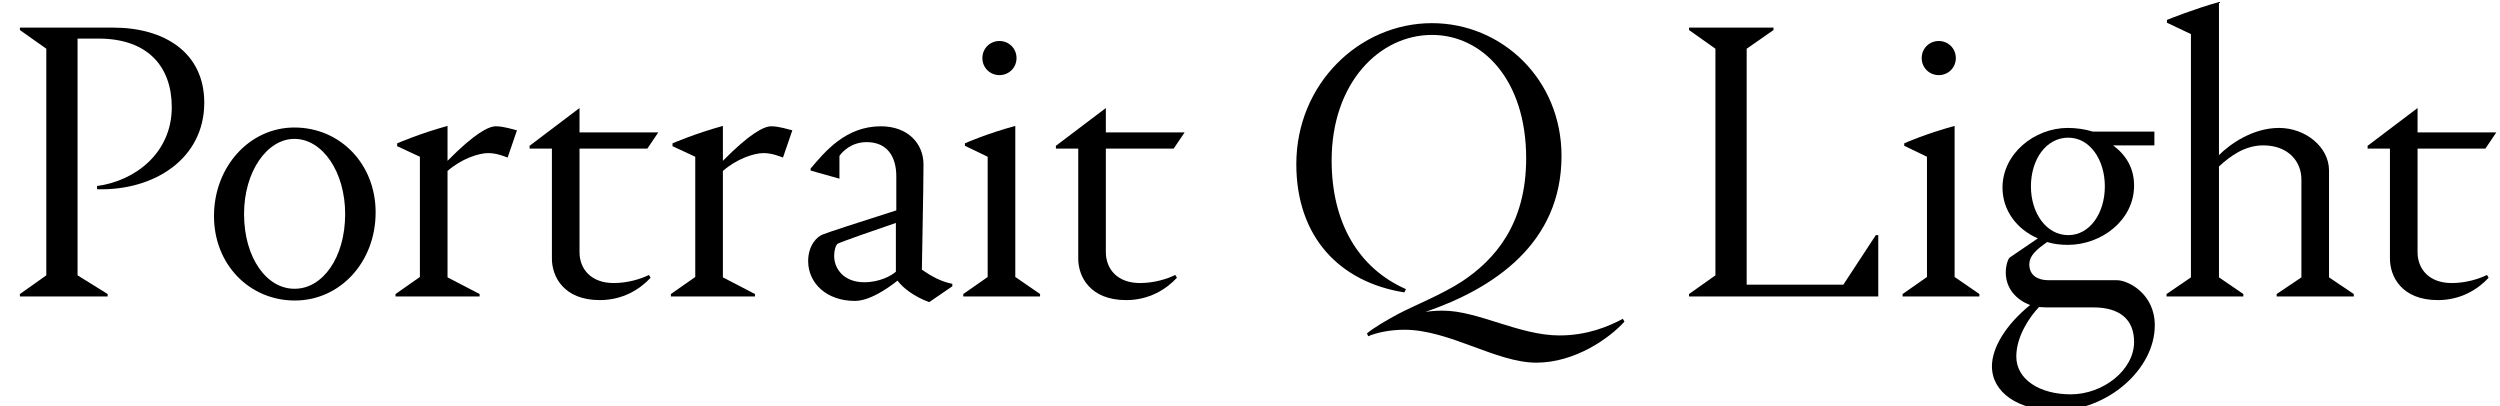 <?xml version="1.0" encoding="UTF-8"?>
<svg xmlns="http://www.w3.org/2000/svg" xmlns:xlink="http://www.w3.org/1999/xlink" width="1575.922pt" height="256pt" viewBox="0 0 1575.922 256" version="1.1">
<defs>
<g>
<symbol overflow="visible" id="glyph0-0">
<path style="stroke:none;" d=""/>
</symbol>
<symbol overflow="visible" id="glyph0-1">
<path style="stroke:none;" d="M 128.766 -122.109 C 128.766 -154.109 103.172 -169.469 71.422 -169.469 L 12.547 -169.469 L 12.547 -167.938 L 29.188 -156.156 L 29.188 -13.312 L 12.547 -1.531 L 12.547 0 L 67.844 0 L 67.844 -1.531 L 48.891 -13.312 L 48.891 -162.562 L 61.953 -162.562 C 93.703 -162.562 108.281 -144.391 108.281 -119.297 C 108.281 -90.109 84.734 -72.703 61.188 -69.625 L 61.188 -67.578 C 97.531 -66.562 128.766 -87.047 128.766 -122.109 Z M 128.766 -122.109 "/>
</symbol>
<symbol overflow="visible" id="glyph0-2">
<path style="stroke:none;" d="M 6.906 -50.688 C 6.906 -19.969 29.438 2.562 57.859 2.562 C 86.531 2.562 108.797 -21.766 108.797 -52.984 C 108.797 -83.719 86.266 -106.5 57.594 -106.5 C 29.188 -106.5 6.906 -81.656 6.906 -50.688 Z M 25.859 -51.969 C 25.859 -78.844 40.453 -99.328 57.594 -99.328 C 75.266 -99.328 89.594 -78.594 89.594 -51.969 C 89.594 -24.312 75.266 -4.859 57.859 -4.859 C 40.188 -4.609 25.859 -24.312 25.859 -51.969 Z M 25.859 -51.969 "/>
</symbol>
<symbol overflow="visible" id="glyph0-3">
<path style="stroke:none;" d="M 58.625 -1.531 L 38.406 -12.031 L 38.406 -79.109 C 47.109 -86.781 58.109 -90.375 64 -90.375 C 69.375 -90.375 74.234 -88.312 76.281 -87.547 L 82.172 -104.703 C 79.875 -105.219 73.984 -107.266 68.859 -107.266 C 64.25 -107.266 55.297 -102.656 38.406 -85.5 L 38.406 -107.516 C 20.984 -102.656 8.453 -97.281 6.656 -96.516 L 6.656 -94.719 L 20.984 -88.062 L 20.984 -12.281 L 5.625 -1.531 L 5.625 0 L 58.625 0 Z M 58.625 -1.531 "/>
</symbol>
<symbol overflow="visible" id="glyph0-4">
<path style="stroke:none;" d="M 48.641 2.297 C 63.234 2.297 73.984 -4.609 80.641 -11.781 L 79.609 -13.562 C 74.5 -11.016 66.297 -8.453 57.344 -8.453 C 43.016 -8.453 35.844 -17.406 35.844 -27.906 L 35.844 -93.188 L 78.594 -93.188 L 85.5 -103.422 L 35.844 -103.422 L 35.844 -118.781 L 4.359 -94.969 L 4.359 -93.188 L 18.438 -93.188 L 18.438 -23.812 C 18.438 -12.547 25.859 2.297 48.641 2.297 Z M 48.641 2.297 "/>
</symbol>
<symbol overflow="visible" id="glyph0-5">
<path style="stroke:none;" d="M 85.25 3.578 L 99.844 -6.406 L 99.844 -7.938 C 92.422 -9.469 86.531 -12.797 80.641 -16.891 C 80.641 -23.812 81.656 -66.562 81.656 -83.203 C 81.656 -96.516 71.688 -107.266 54.781 -107.266 C 32.516 -107.266 19.453 -91.141 10.5 -80.641 L 10.5 -79.359 L 28.672 -74.234 L 28.672 -88.578 C 30.203 -90.875 35.844 -97.281 45.828 -97.281 C 58.875 -97.281 64.516 -88.062 64.516 -75.781 L 64.516 -54.266 C 40.453 -46.594 20.734 -40.188 18.438 -39.172 C 14.594 -37.891 8.953 -32.25 8.953 -22.266 C 8.953 -8.453 20.484 2.812 38.406 2.812 C 47.609 2.812 58.875 -4.859 65.281 -9.984 C 68.609 -5.375 76.031 0.25 85.25 3.578 Z M 44.281 -8.953 C 31.75 -8.953 25.344 -17.156 25.344 -25.594 C 25.344 -29.188 26.375 -32.516 27.641 -33.281 C 29.438 -34.297 53.5 -42.75 64.25 -46.344 L 64.25 -15.609 C 61.438 -13.062 54.016 -8.953 44.281 -8.953 Z M 44.281 -8.953 "/>
</symbol>
<symbol overflow="visible" id="glyph0-6">
<path style="stroke:none;" d="M 28.422 -161.031 C 22.531 -161.031 17.656 -156.422 17.656 -150.266 C 17.656 -144.125 22.531 -139.516 28.422 -139.516 C 34.297 -139.516 39.172 -144.125 39.172 -150.266 C 39.172 -156.422 34.297 -161.031 28.422 -161.031 Z M 54.016 0 L 54.016 -1.531 L 38.406 -12.281 L 38.406 -107.516 C 20.734 -102.656 8.188 -97.281 6.656 -96.516 L 6.656 -94.969 L 20.984 -88.062 L 20.984 -12.281 L 5.625 -1.531 L 5.625 0 Z M 54.016 0 "/>
</symbol>
<symbol overflow="visible" id="glyph0-7">
<path style="stroke:none;" d=""/>
</symbol>
<symbol overflow="visible" id="glyph0-8">
<path style="stroke:none;" d="M 162.562 41.734 C 187.141 41.734 208.891 26.109 218.109 15.875 L 217.094 14.078 C 208.125 18.938 194.562 24.578 177.156 24.578 C 151.812 24.578 125.703 8.953 103.688 8.953 C 99.578 8.953 96 9.219 92.672 9.734 C 135.938 -5.125 178.438 -33.531 178.438 -88.578 C 178.438 -136.953 140.797 -172.281 96.766 -172.281 C 50.938 -172.281 11.266 -133.891 11.266 -83.453 C 11.266 -37.125 38.906 -8.953 79.359 -2.562 L 80.391 -4.609 C 50.172 -17.922 33.531 -46.844 33.531 -85.766 C 33.531 -134.406 63.484 -164.859 96.766 -164.859 C 128.516 -164.859 156.156 -136.703 156.156 -87.047 C 156.156 -45.312 136.188 -23.047 115.719 -9.469 C 103.172 -1.281 85.766 5.625 75.516 11.016 C 68.359 14.844 59.641 19.969 55.812 23.297 L 56.578 25.094 C 61.188 23.047 69.625 20.984 79.359 20.984 C 107.781 20.984 137.219 41.734 162.562 41.734 Z M 162.562 41.734 "/>
</symbol>
<symbol overflow="visible" id="glyph0-9">
<path style="stroke:none;" d="M 109.828 -7.422 L 48.891 -7.422 L 48.891 -156.156 L 65.797 -167.938 L 65.797 -169.469 L 12.547 -169.469 L 12.547 -167.938 L 29.188 -156.156 L 29.188 -13.312 L 12.547 -1.531 L 12.547 0 L 131.844 0 L 131.844 -38.656 L 130.297 -38.656 Z M 109.828 -7.422 "/>
</symbol>
<symbol overflow="visible" id="glyph0-10">
<path style="stroke:none;" d="M 26.875 -69.375 C 26.875 -86.266 36.359 -100.094 50.438 -100.094 C 64 -100.094 73.469 -86.266 73.469 -69.375 C 73.469 -52.484 64 -38.656 50.438 -38.656 C 36.609 -38.656 26.875 -52.484 26.875 -69.375 Z M 104.953 18.172 C 104.953 -1.797 88.062 -10.234 81.156 -10.234 L 37.891 -10.234 C 31.484 -10.234 25.859 -13.062 25.859 -20.219 C 25.859 -25.344 29.703 -29.188 37.125 -34.297 C 41.219 -33.031 45.562 -32.516 50.172 -32.516 C 71.422 -32.516 91.906 -48.125 91.906 -69.891 C 91.906 -80.641 87.047 -89.094 78.594 -95.234 L 104.703 -95.234 L 104.703 -103.938 L 65.797 -103.938 C 60.922 -105.469 55.297 -106.234 50.172 -106.234 C 28.922 -106.234 8.953 -89.859 8.953 -68.609 C 8.953 -54.016 18.172 -42.234 31.234 -36.609 L 13.562 -24.578 C 12.281 -23.547 11.016 -19.203 11.016 -15.109 C 11.016 -4.859 17.922 2.297 26.375 5.375 C 11.016 17.922 2.297 32.25 2.297 44.031 C 2.297 60.422 18.688 71.938 43.016 71.938 C 75.016 71.938 104.953 46.078 104.953 18.172 Z M 51.969 61.703 C 32.25 61.703 17.656 52.219 17.656 37.891 C 17.656 25.094 26.109 12.797 32 6.656 C 34.562 6.906 36.609 6.906 39.172 6.906 L 66.297 6.906 C 82.688 6.906 91.906 14.344 91.906 28.672 C 91.906 46.344 72.453 61.703 51.969 61.703 Z M 51.969 61.703 "/>
</symbol>
<symbol overflow="visible" id="glyph0-11">
<path style="stroke:none;" d="M 54.016 -1.531 L 38.656 -12.031 L 38.656 -81.922 C 45.562 -88.312 54.781 -95.234 66.562 -95.234 C 82.172 -95.234 90.625 -85.25 90.625 -73.734 L 90.625 -12.031 L 75.016 -1.531 L 75.016 0 L 123.641 0 L 123.641 -1.531 L 108.031 -12.031 L 108.031 -79.359 C 108.031 -94.469 92.922 -106.234 76.547 -106.234 C 59.641 -106.234 45.312 -95.75 38.656 -89.094 L 38.656 -185.594 C 22.266 -180.984 7.938 -175.109 5.891 -174.344 L 5.891 -172.547 L 20.984 -165.375 L 20.984 -12.031 L 5.625 -1.531 L 5.625 0 L 54.016 0 Z M 54.016 -1.531 "/>
</symbol>
</g>
</defs>
<g id="surface1">
<g style="fill:rgb(0%,0%,0%);fill-opacity:1;">
  <use xlink:href="#glyph0-1" x="0" y="186.875"/>
  <use xlink:href="#glyph0-2" x="127.984" y="186.875"/>
  <use xlink:href="#glyph0-3" x="243.703" y="186.875"/>
  <use xlink:href="#glyph0-4" x="329.469" y="186.875"/>
  <use xlink:href="#glyph0-3" x="417.281" y="186.875"/>
  <use xlink:href="#glyph0-5" x="500.484" y="186.875"/>
  <use xlink:href="#glyph0-6" x="601.609" y="186.875"/>
  <use xlink:href="#glyph0-4" x="661.25" y="186.875"/>
  <use xlink:href="#glyph0-7" x="749.062" y="186.875"/>
  <use xlink:href="#glyph0-8" x="805.891" y="186.875"/>
  <use xlink:href="#glyph0-7" x="995.328" y="186.875"/>
  <use xlink:href="#glyph0-9" x="1052.156" y="186.875"/>
  <use xlink:href="#glyph0-6" x="1193.719" y="186.875"/>
  <use xlink:href="#glyph0-10" x="1253.359" y="186.875"/>
  <use xlink:href="#glyph0-11" x="1360.109" y="186.875"/>
  <use xlink:href="#glyph0-4" x="1488.109" y="186.875"/>
</g>
</g>
</svg>
